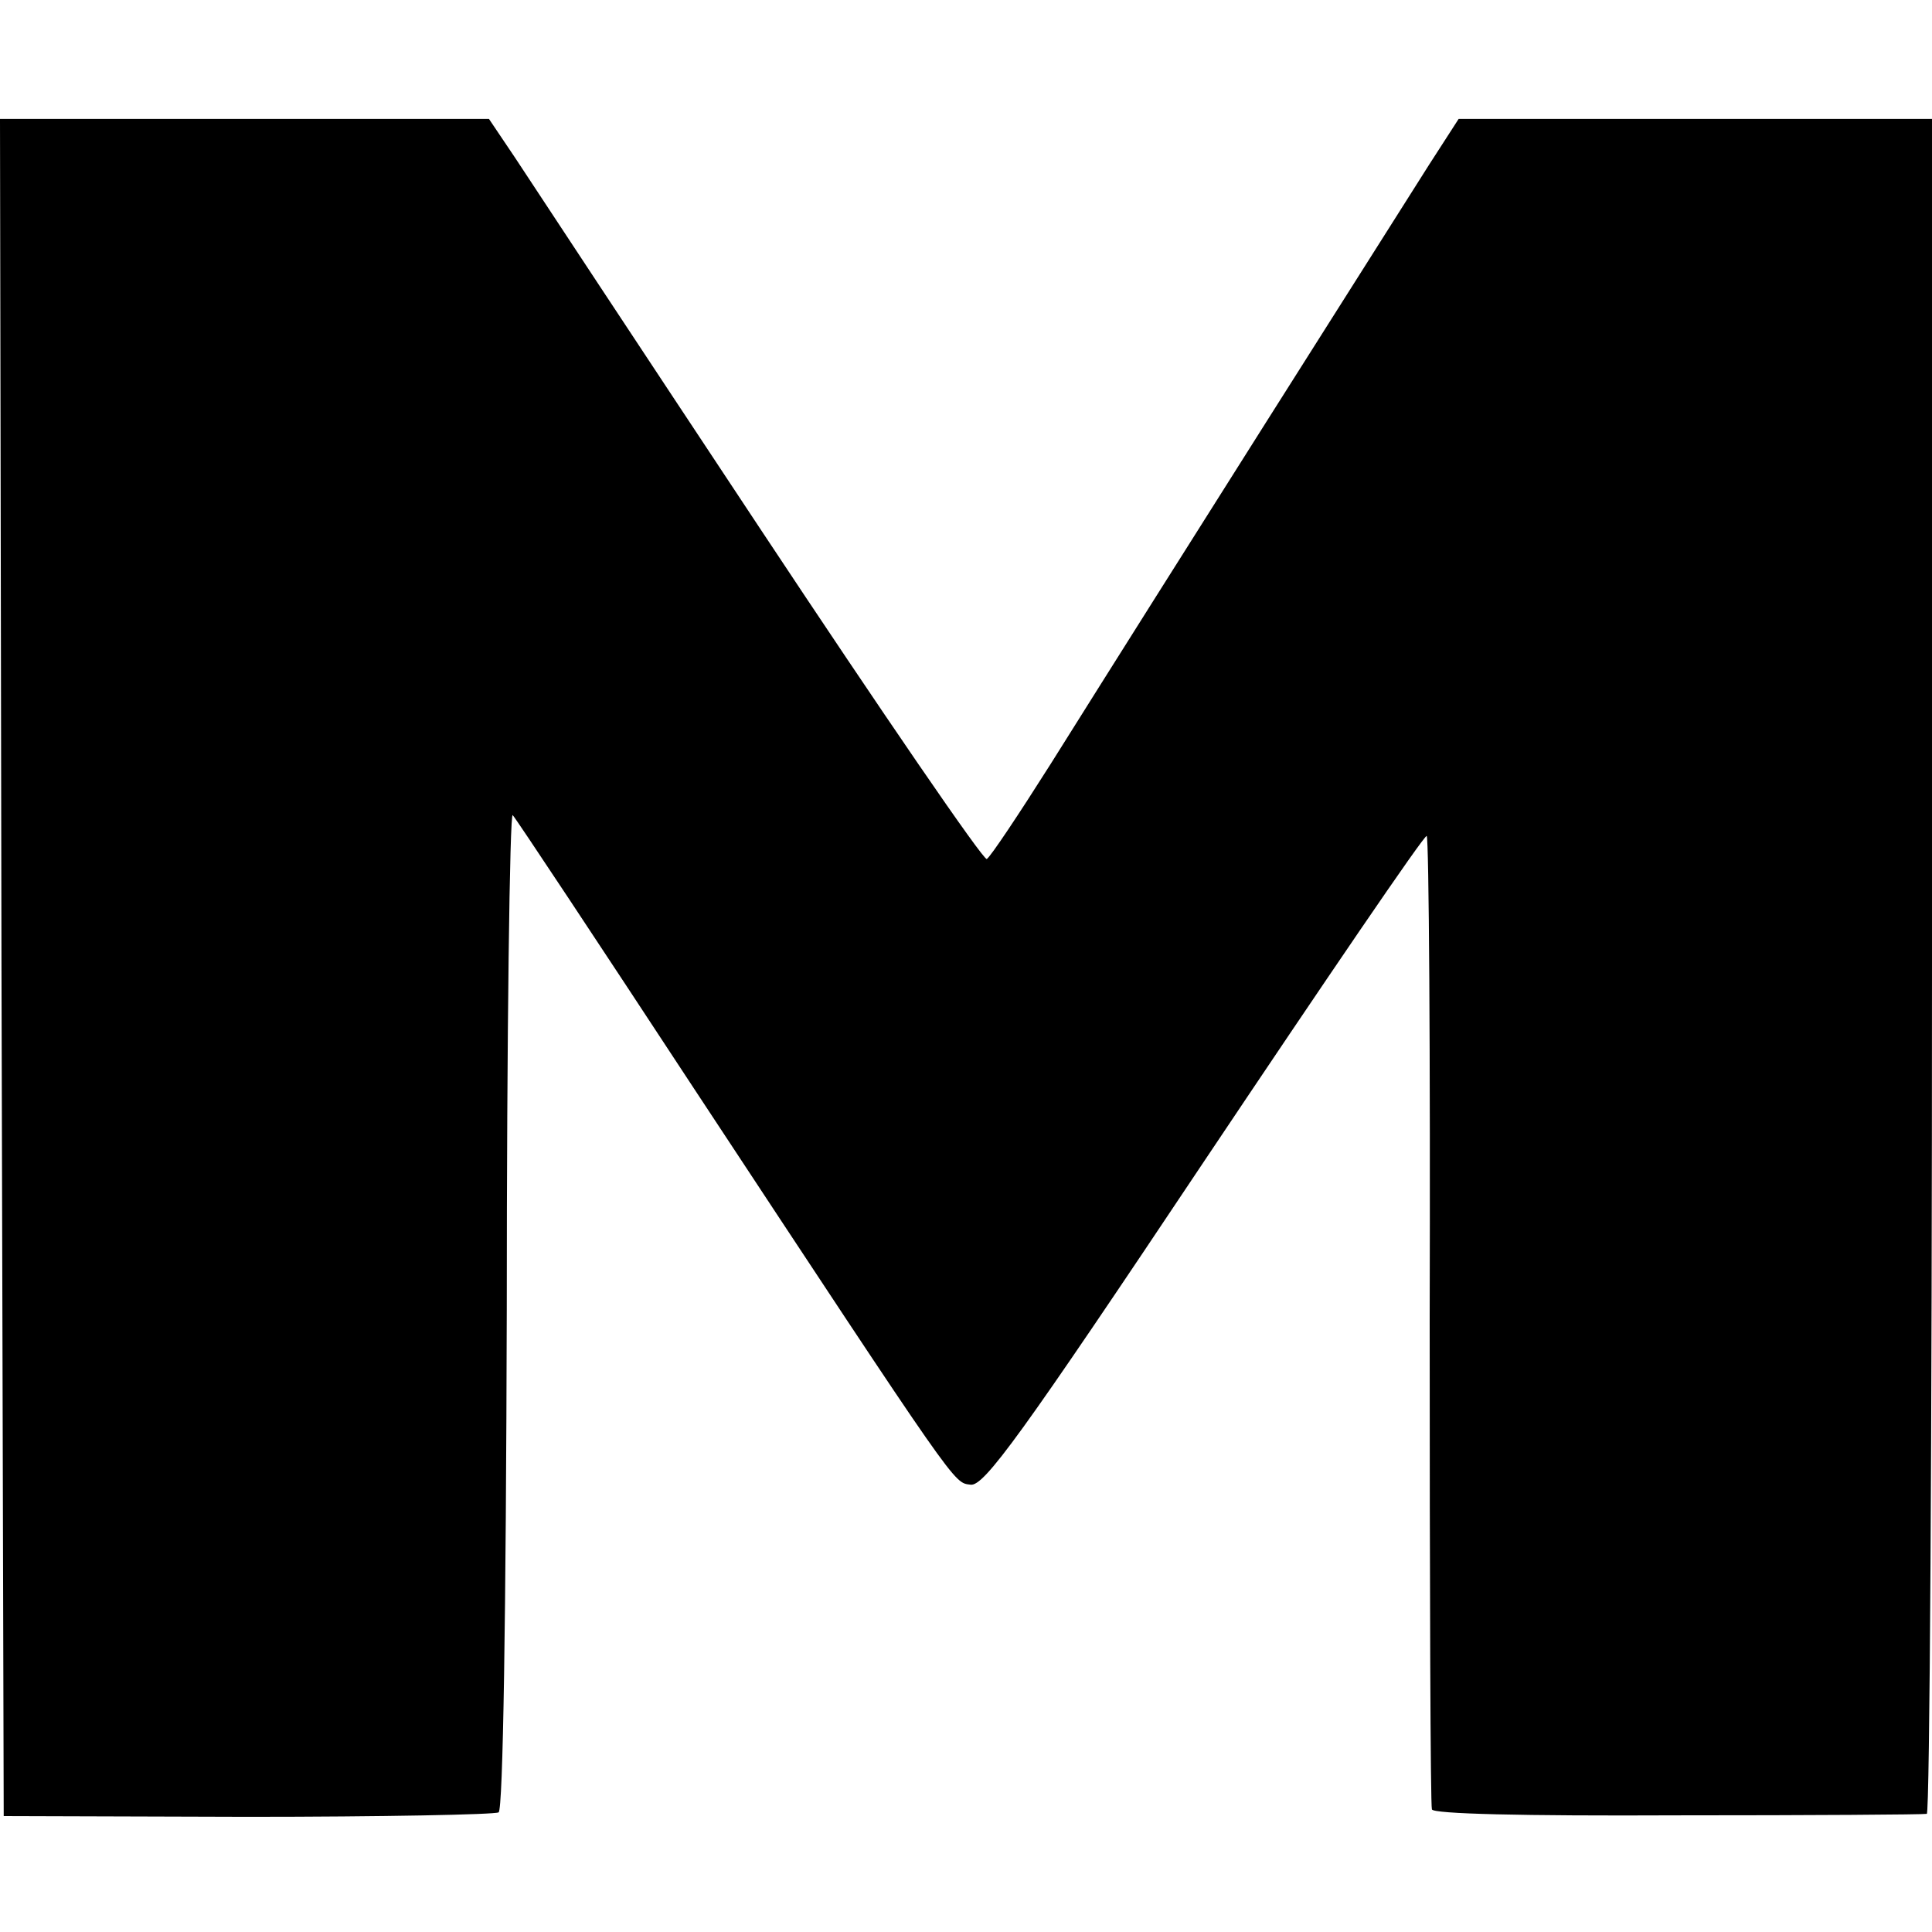 <?xml version="1.0" standalone="no"?>
<!DOCTYPE svg PUBLIC "-//W3C//DTD SVG 20010904//EN"
 "http://www.w3.org/TR/2001/REC-SVG-20010904/DTD/svg10.dtd">
<svg version="1.0" xmlns="http://www.w3.org/2000/svg"
 width="260pt" height="260pt" viewBox="0 0 260 260"
 preserveAspectRatio="xMidYMid meet">
<g transform="translate(0,260) scale(0.1,-0.1)"
fill="#000000" stroke="none">
<path d="M2 1298 l3 -1142 328 -1 c181 0 333 3 338 6 6 3 10 264 11 678 0 370
4 669 8 664 4 -4 114 -170 244 -368 358 -543 349 -530 372 -533 18 -3 68 66
315 436 162 242 296 439 299 437 3 -2 5 -295 4 -652 0 -356 1 -652 3 -658 2
-6 120 -9 331 -8 180 0 330 1 335 2 4 1 7 514 7 1141 l0 1140 -319 0 -318 0
-40 -62 c-76 -120 -339 -535 -509 -806 -43 -68 -81 -125 -86 -128 -4 -3 -141
197 -304 443 -163 246 -312 472 -331 501 l-35 52 -329 0 -329 0 2 -1142z"/>
</g>
</svg>
